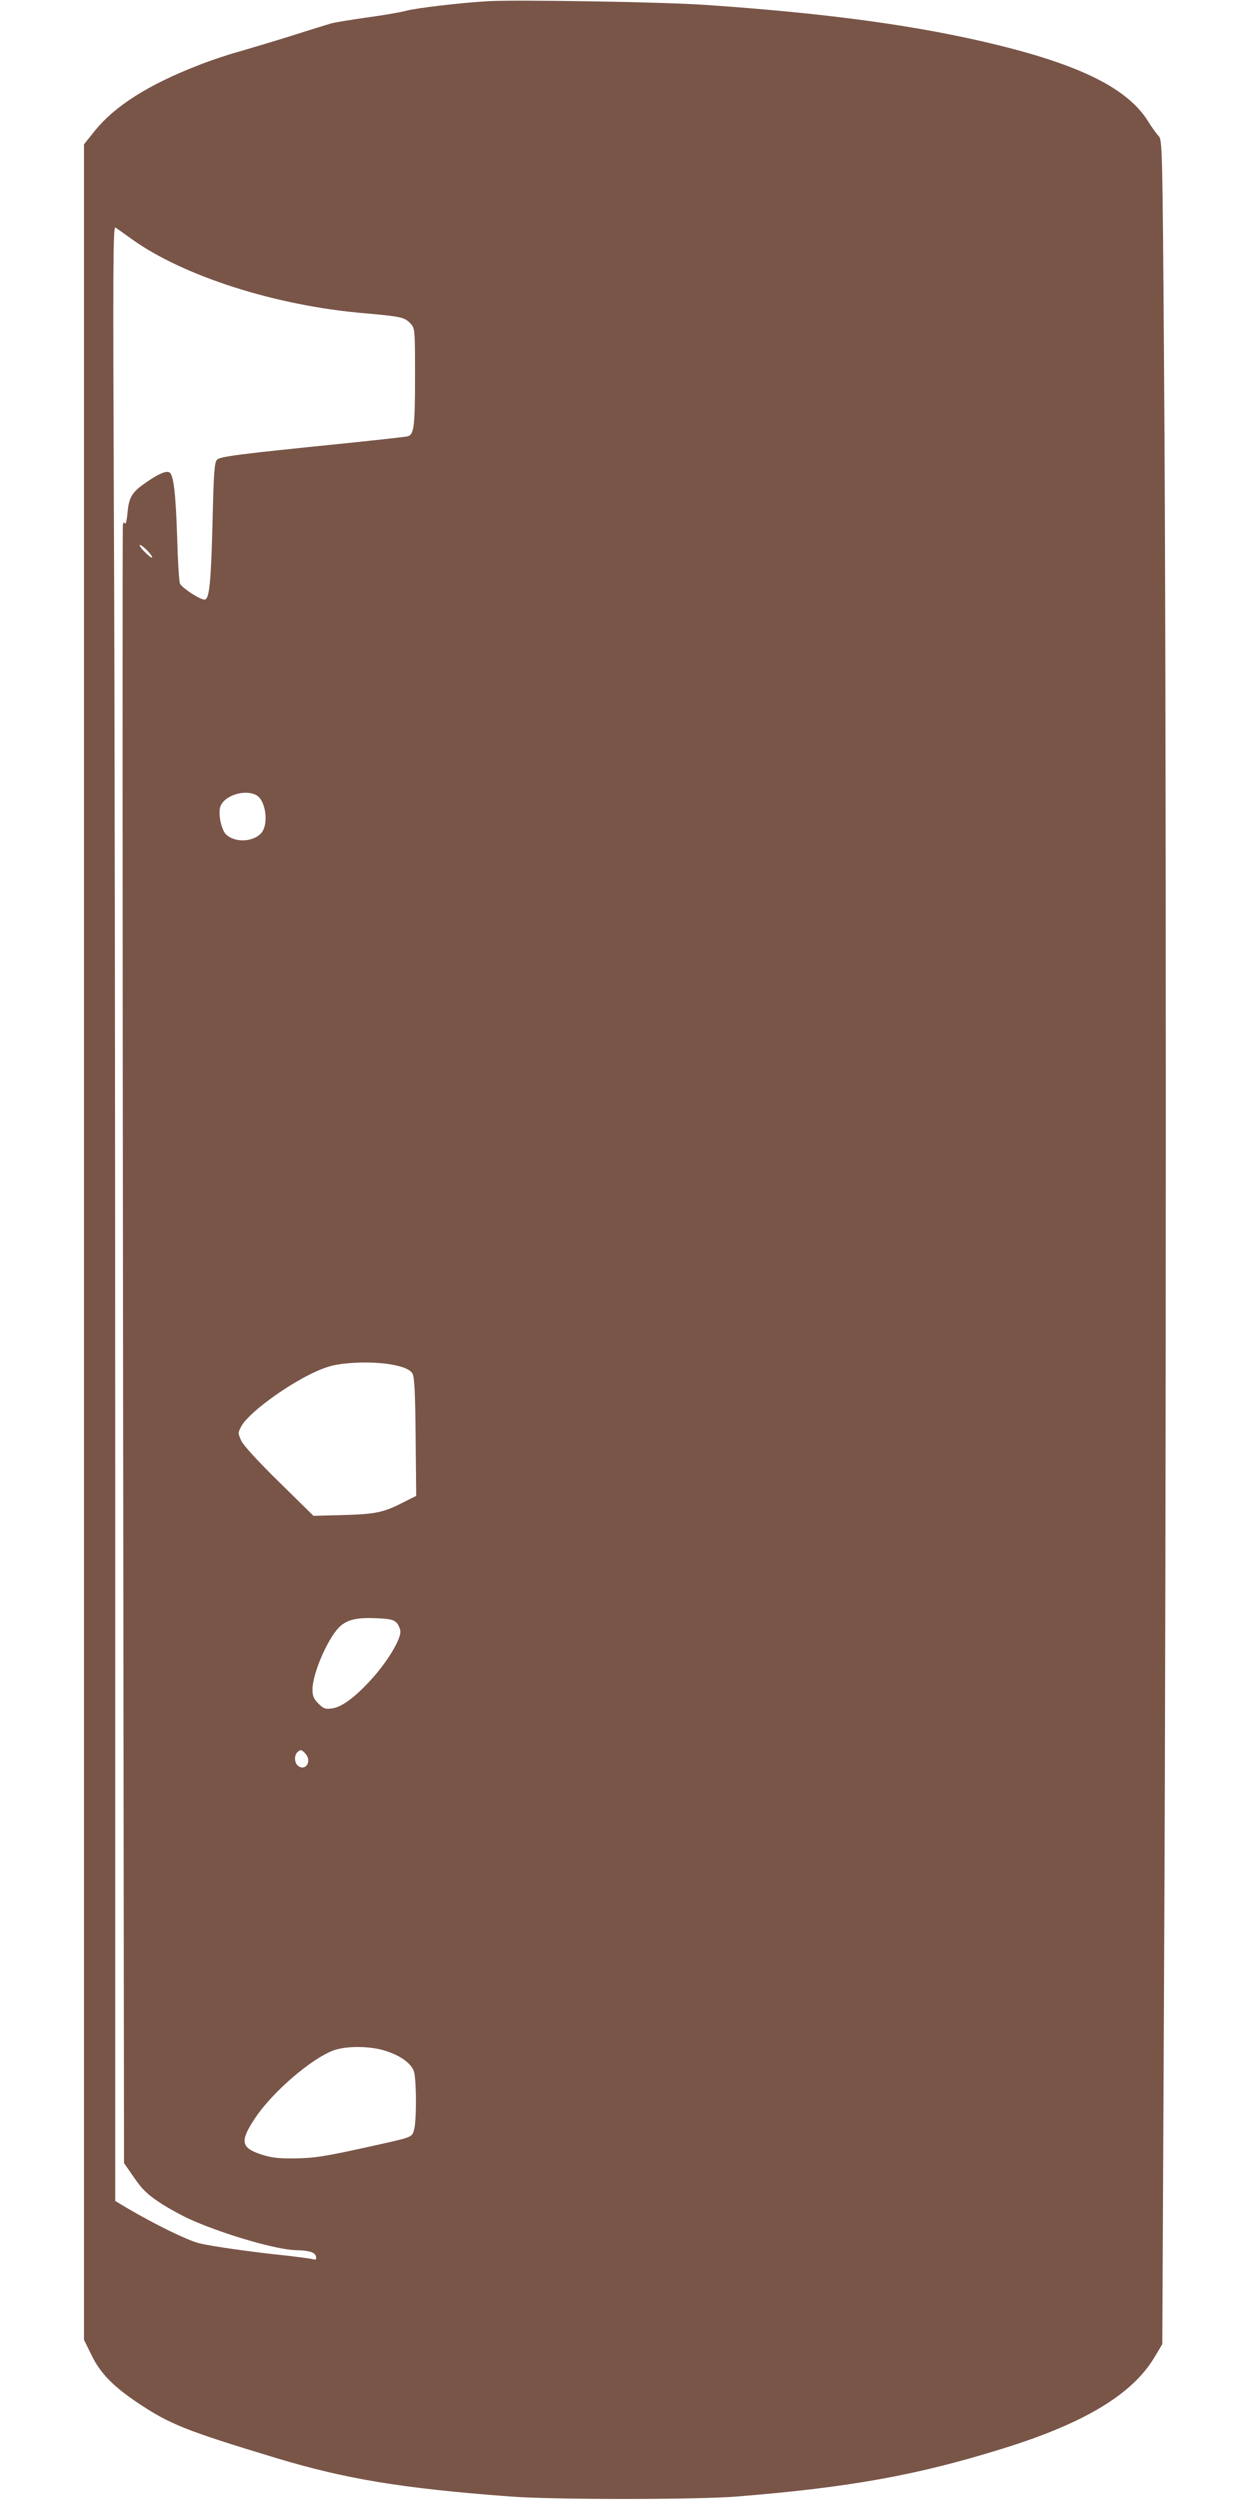 <?xml version="1.0" standalone="no"?>
<!DOCTYPE svg PUBLIC "-//W3C//DTD SVG 20010904//EN"
 "http://www.w3.org/TR/2001/REC-SVG-20010904/DTD/svg10.dtd">
<svg version="1.0" xmlns="http://www.w3.org/2000/svg"
 width="640pt" height="1280pt" viewBox="0 0 640 1280"
 preserveAspectRatio="xMidYMid meet">
<g transform="translate(0,1280) scale(0.1,-0.1)"
fill="#795548" stroke="none">
<path d="M2500 12794 c-140 -8 -368 -35 -420 -49 -30 -8 -122 -24 -205 -35
-82 -12 -163 -25 -180 -30 -16 -5 -109 -33 -205 -64 -96 -30 -217 -66 -269
-81 -52 -14 -144 -45 -205 -69 -257 -100 -427 -208 -530 -335 l-56 -70 0
-5620 0 -5621 38 -77 c44 -92 110 -160 235 -244 167 -112 249 -144 707 -283
361 -109 645 -156 1200 -198 220 -17 958 -17 1165 0 571 46 918 108 1355 244
421 130 668 279 781 469 l40 67 9 1883 c12 2386 12 6698 0 8228 -8 1146 -9
1174 -28 1195 -11 11 -36 46 -55 77 -104 164 -337 282 -767 388 -403 99 -868
163 -1500 206 -210 15 -964 27 -1110 19z m-1830 -1215 c265 -192 742 -345
1198 -383 190 -17 204 -20 237 -56 19 -21 20 -37 20 -259 0 -266 -5 -306 -38
-315 -12 -3 -157 -19 -322 -36 -552 -56 -637 -67 -654 -84 -13 -14 -17 -63
-23 -327 -8 -304 -16 -389 -41 -389 -25 0 -118 62 -126 83 -4 12 -11 119 -14
237 -7 219 -18 318 -39 331 -16 10 -55 -6 -117 -49 -75 -51 -90 -75 -98 -155
-3 -38 -9 -63 -13 -57 -5 8 -9 5 -11 -7 -2 -10 -2 -1901 1 -4203 l5 -4185 52
-75 c42 -61 67 -85 135 -130 46 -30 122 -71 169 -91 171 -74 429 -148 524
-150 68 -1 99 -11 103 -33 3 -15 0 -18 -21 -12 -14 3 -67 10 -119 16 -184 19
-397 49 -460 65 -59 15 -225 96 -366 179 l-62 37 0 3598 c0 1979 -3 4254 -7
5056 -5 1256 -4 1457 8 1450 8 -5 43 -30 79 -56z m85 -1599 c16 -16 26 -32 24
-35 -3 -2 -21 11 -39 30 -19 19 -29 35 -24 35 6 0 23 -13 39 -30z m557 -1251
c49 -26 65 -148 26 -194 -41 -46 -132 -51 -179 -9 -26 23 -44 111 -30 146 21
56 125 88 183 57z m735 -2925 c34 -9 57 -22 65 -37 10 -16 14 -103 16 -324 l3
-302 -62 -31 c-105 -54 -143 -62 -309 -67 l-155 -4 -176 173 c-110 108 -183
188 -194 212 -17 38 -17 41 1 74 35 65 220 203 367 273 64 30 101 41 167 48
101 10 205 5 277 -15z m-14 -1315 c9 -12 17 -31 17 -44 0 -39 -58 -138 -129
-221 -89 -103 -167 -164 -220 -171 -35 -5 -44 -2 -71 25 -24 24 -30 39 -30 72
0 86 87 281 147 328 39 32 91 42 193 36 61 -3 78 -8 93 -25z m-469 -668 c35
-39 -1 -93 -39 -61 -18 15 -19 52 -3 68 16 16 22 15 42 -7z m391 -1516 c87
-23 152 -68 165 -113 13 -49 13 -261 -1 -300 -12 -36 -7 -34 -224 -82 -235
-52 -286 -60 -392 -61 -80 -1 -116 4 -168 21 -102 34 -107 68 -29 185 88 133
289 306 402 347 60 22 170 23 247 3z"/>
</g>
</svg>
